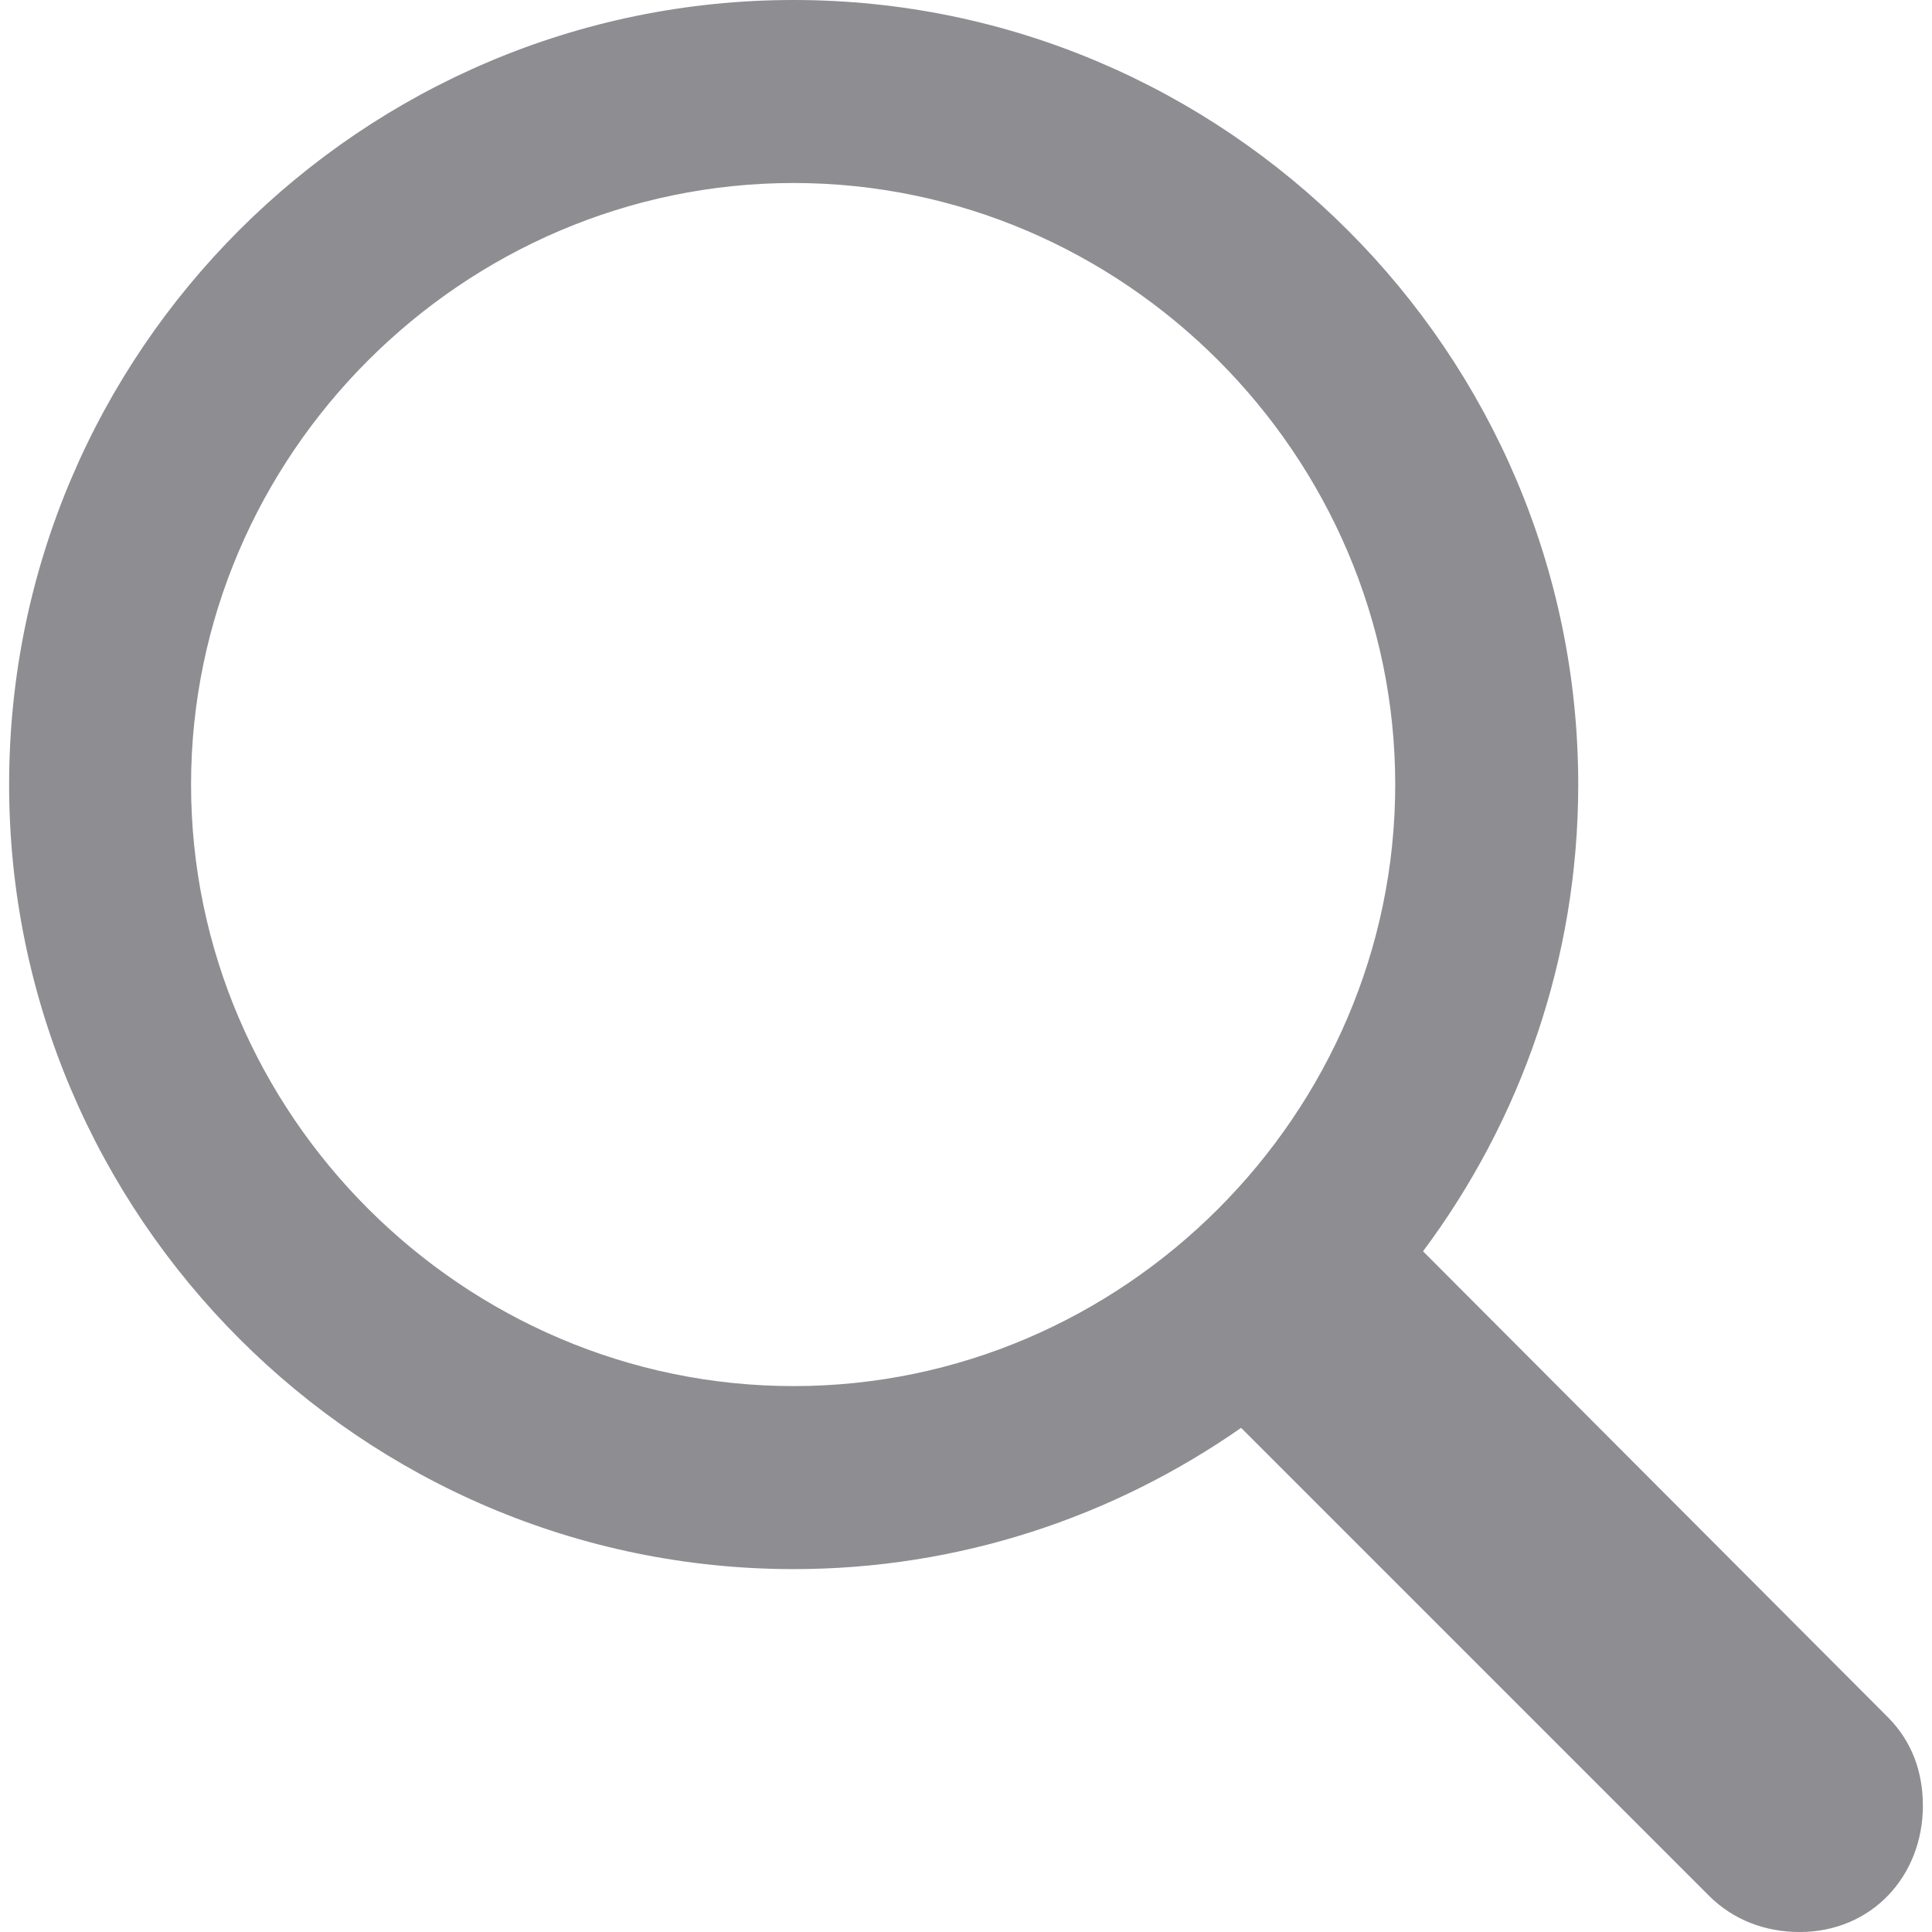 <svg width="18" height="18" viewBox="0 0 18 18" fill="none" xmlns="http://www.w3.org/2000/svg">
<path d="M7.394 14.619C8.94 14.619 10.376 14.131 11.563 13.303L15.921 17.661C16.15 17.89 16.449 18 16.768 18C17.436 18 17.915 17.481 17.915 16.823C17.915 16.514 17.816 16.225 17.586 15.996L13.258 11.658C14.166 10.441 14.704 8.935 14.704 7.31C14.704 3.281 11.413 0 7.394 0C3.376 0 0.085 3.271 0.085 7.31C0.085 11.329 3.366 14.619 7.394 14.619ZM7.394 12.914C4.313 12.914 1.78 10.381 1.78 7.31C1.78 4.238 4.313 1.705 7.394 1.705C10.466 1.705 12.999 4.238 12.999 7.31C12.999 10.381 10.466 12.914 7.394 12.914Z" fill="#8D8D92"/>
</svg>
